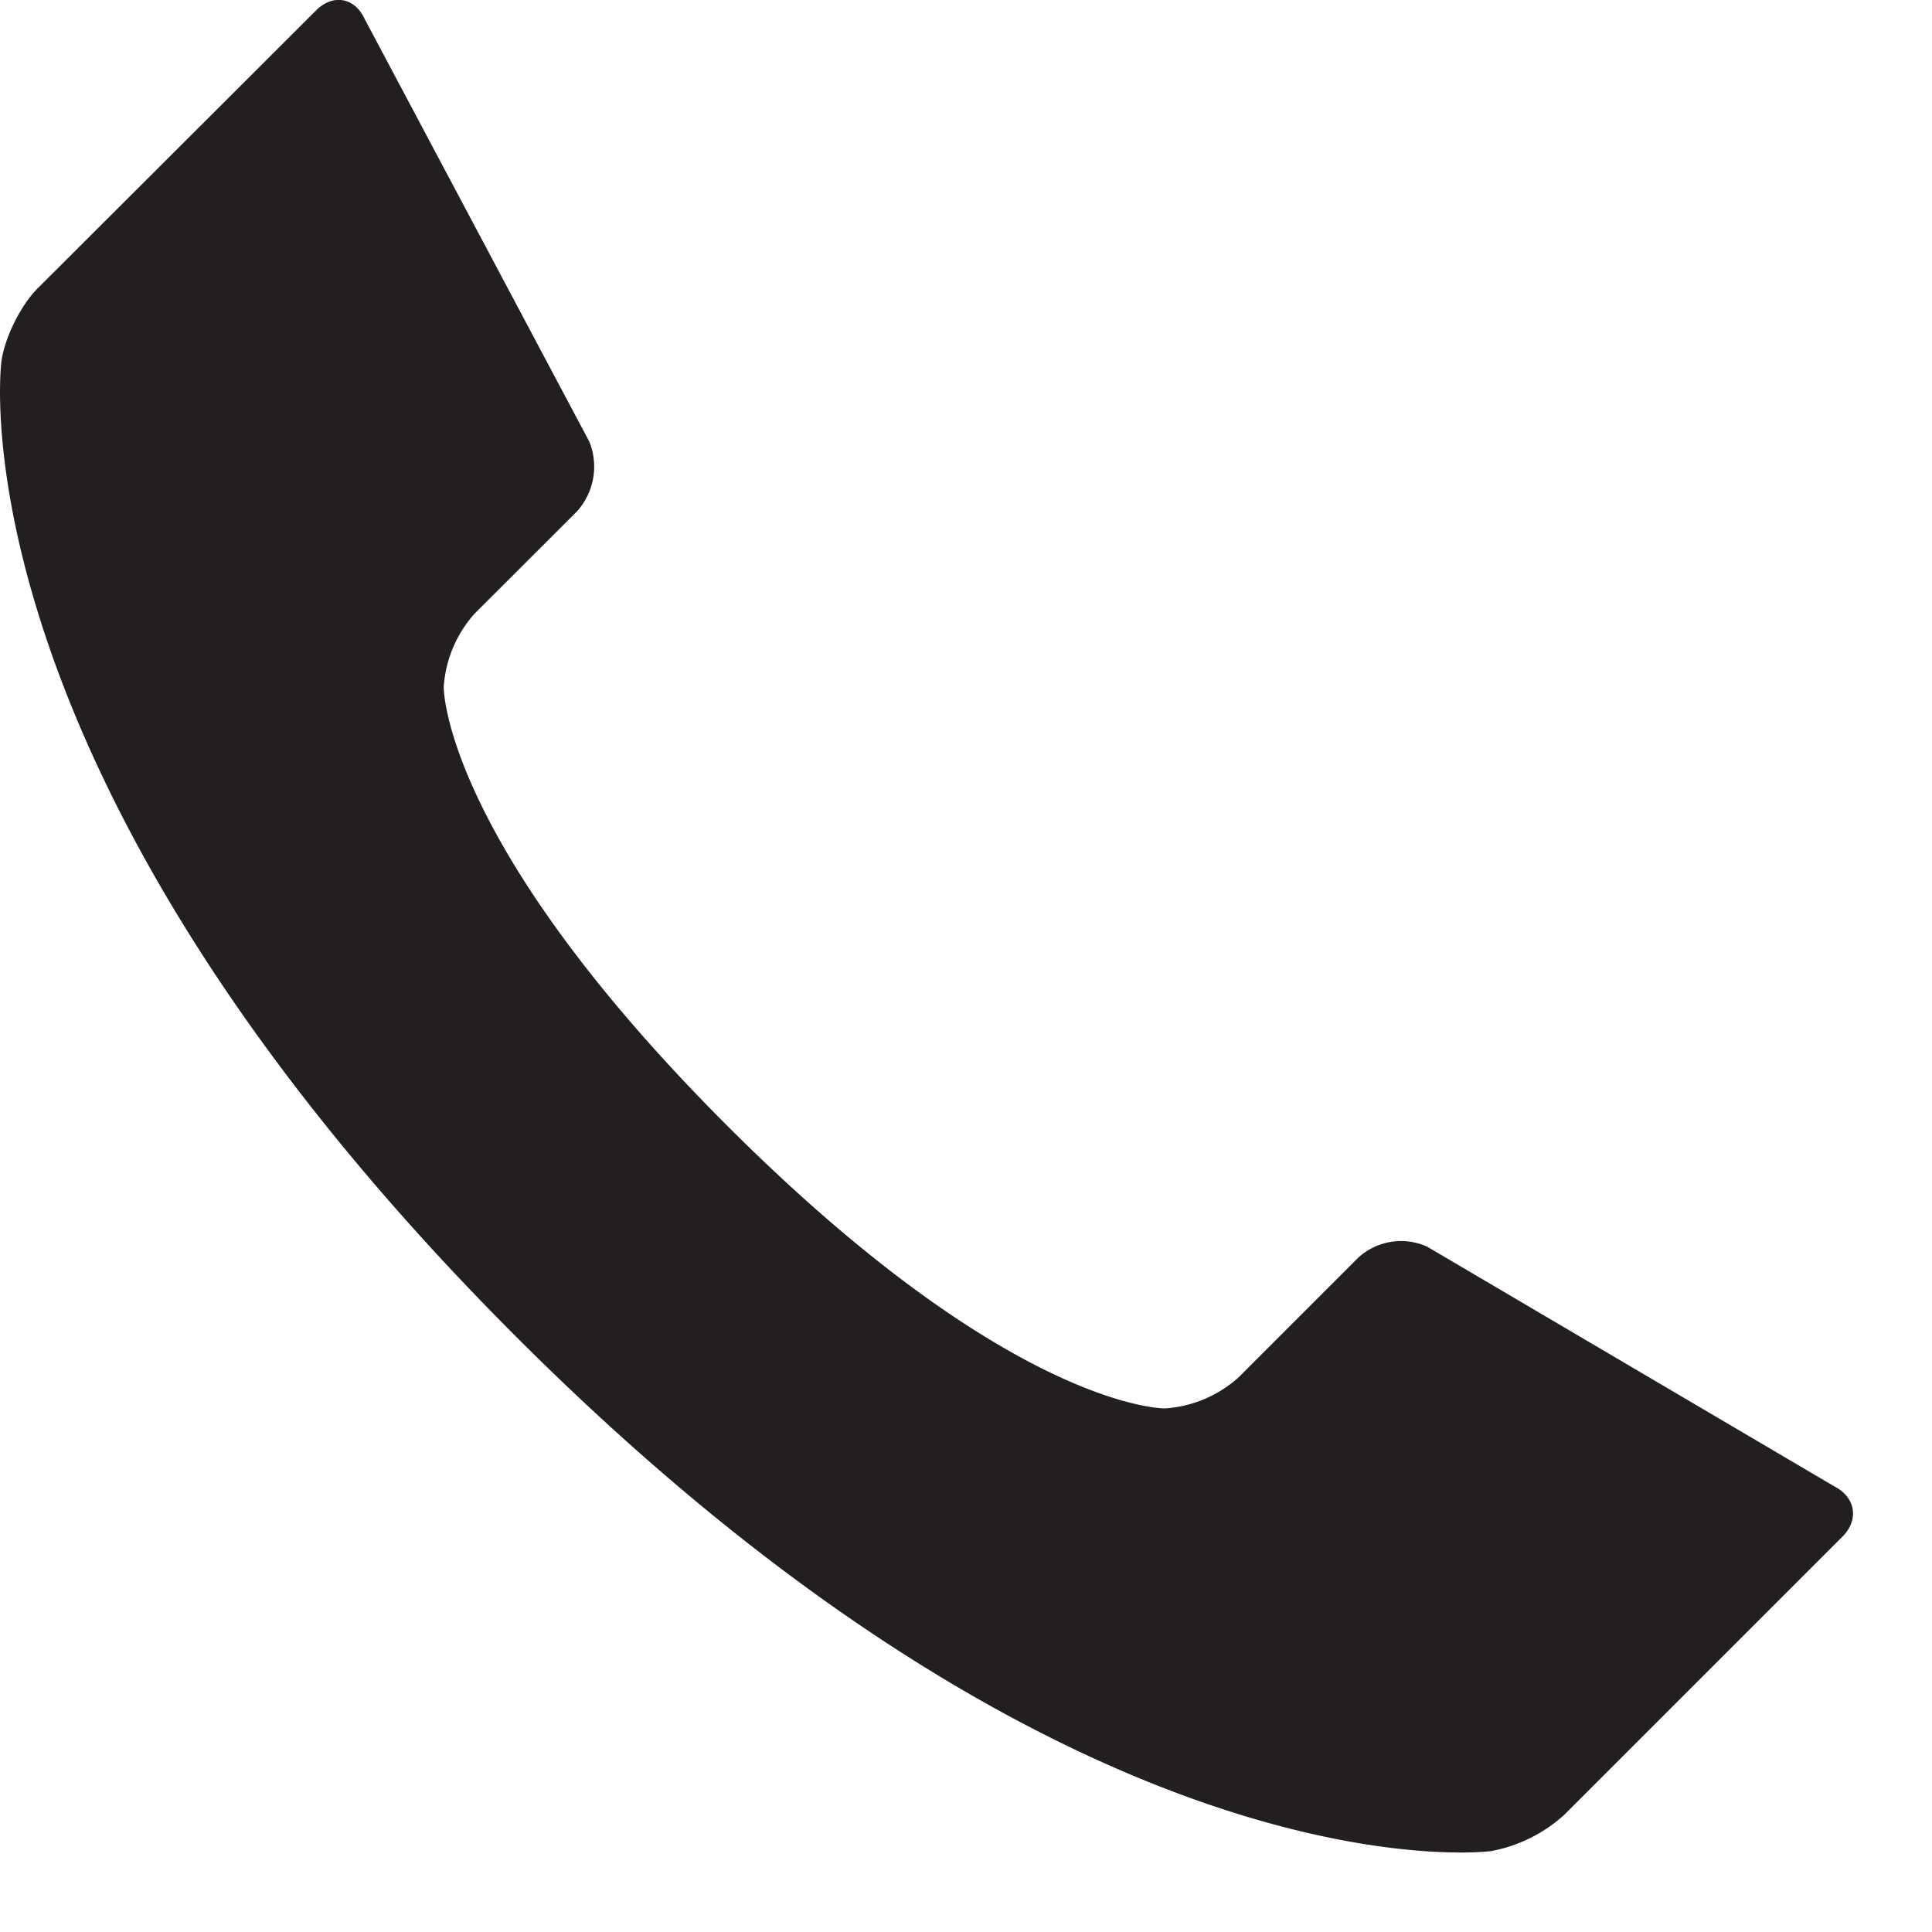 <svg xmlns="http://www.w3.org/2000/svg" width="15" height="15" viewBox="0 0 15 15"><defs><clipPath id="a"><path d="M0 0h14.387v14.383H0z"/></clipPath></defs><g clip-path="url(#a)"><path fill="#231f20" d="M14.243 11.541L11.082 9.68a.492.492 0 0 0-.536.084l-.93.93a.95.95 0 0 1-.572.241s-1.189.014-3.399-2.196-2.2-3.403-2.2-3.403a.946.946 0 0 1 .24-.572l.794-.793a.519.519 0 0 0 .097-.541L2.832.149C2.755-.02 2.585-.05 2.455.08L.293 2.238c-.131.13-.258.386-.282.569 0 0-.422 3.152 3.995 7.57 4.417 4.417 7.57 3.995 7.57 3.995a1.16 1.16 0 0 0 .569-.282l2.16-2.16c.13-.13.102-.305-.062-.389"/></g></svg>